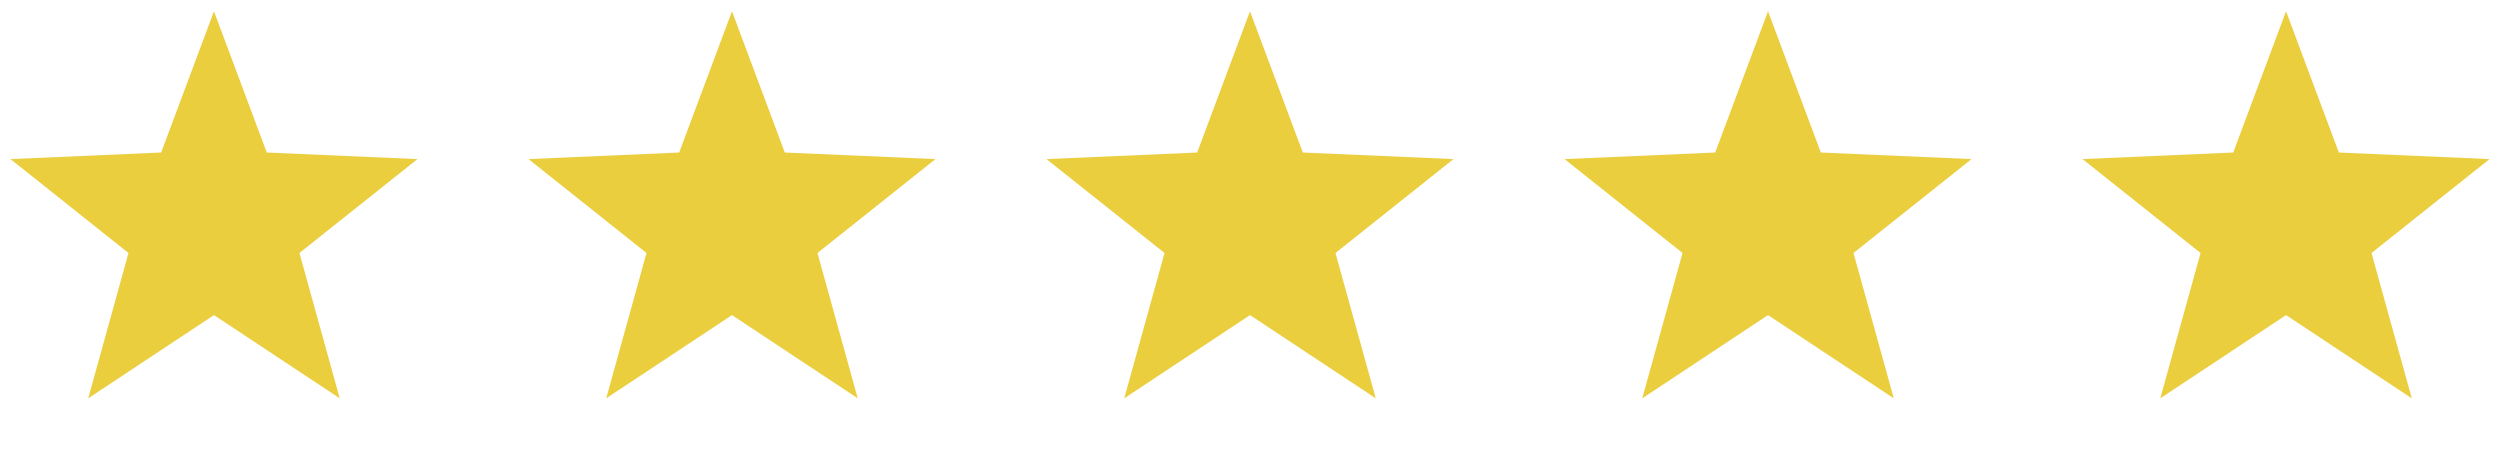 <svg width="111" height="20" viewBox="0 0 111 20" fill="none" xmlns="http://www.w3.org/2000/svg">
<path d="M9.5 0.5L11.845 6.772L18.535 7.064L13.295 11.233L15.084 17.686L9.5 13.99L3.916 17.686L5.705 11.233L0.465 7.064L7.155 6.772L9.5 0.5Z" fill="#EACE3E"/>
<path d="M32.5 0.5L34.845 6.772L41.535 7.064L36.295 11.233L38.084 17.686L32.5 13.99L26.916 17.686L28.705 11.233L23.465 7.064L30.155 6.772L32.5 0.5Z" fill="#EACE3E"/>
<path d="M55.5 0.5L57.845 6.772L64.535 7.064L59.295 11.233L61.084 17.686L55.5 13.99L49.916 17.686L51.705 11.233L46.465 7.064L53.155 6.772L55.5 0.5Z" fill="#EACE3E"/>
<path d="M78.5 0.5L80.845 6.772L87.535 7.064L82.295 11.233L84.084 17.686L78.5 13.99L72.916 17.686L74.705 11.233L69.465 7.064L76.155 6.772L78.5 0.5Z" fill="#EACE3E"/>
<path d="M101.5 0.5L103.845 6.772L110.535 7.064L105.295 11.233L107.084 17.686L101.5 13.99L95.916 17.686L97.705 11.233L92.465 7.064L99.155 6.772L101.5 0.5Z" fill="#EACE3E"/>
</svg>
